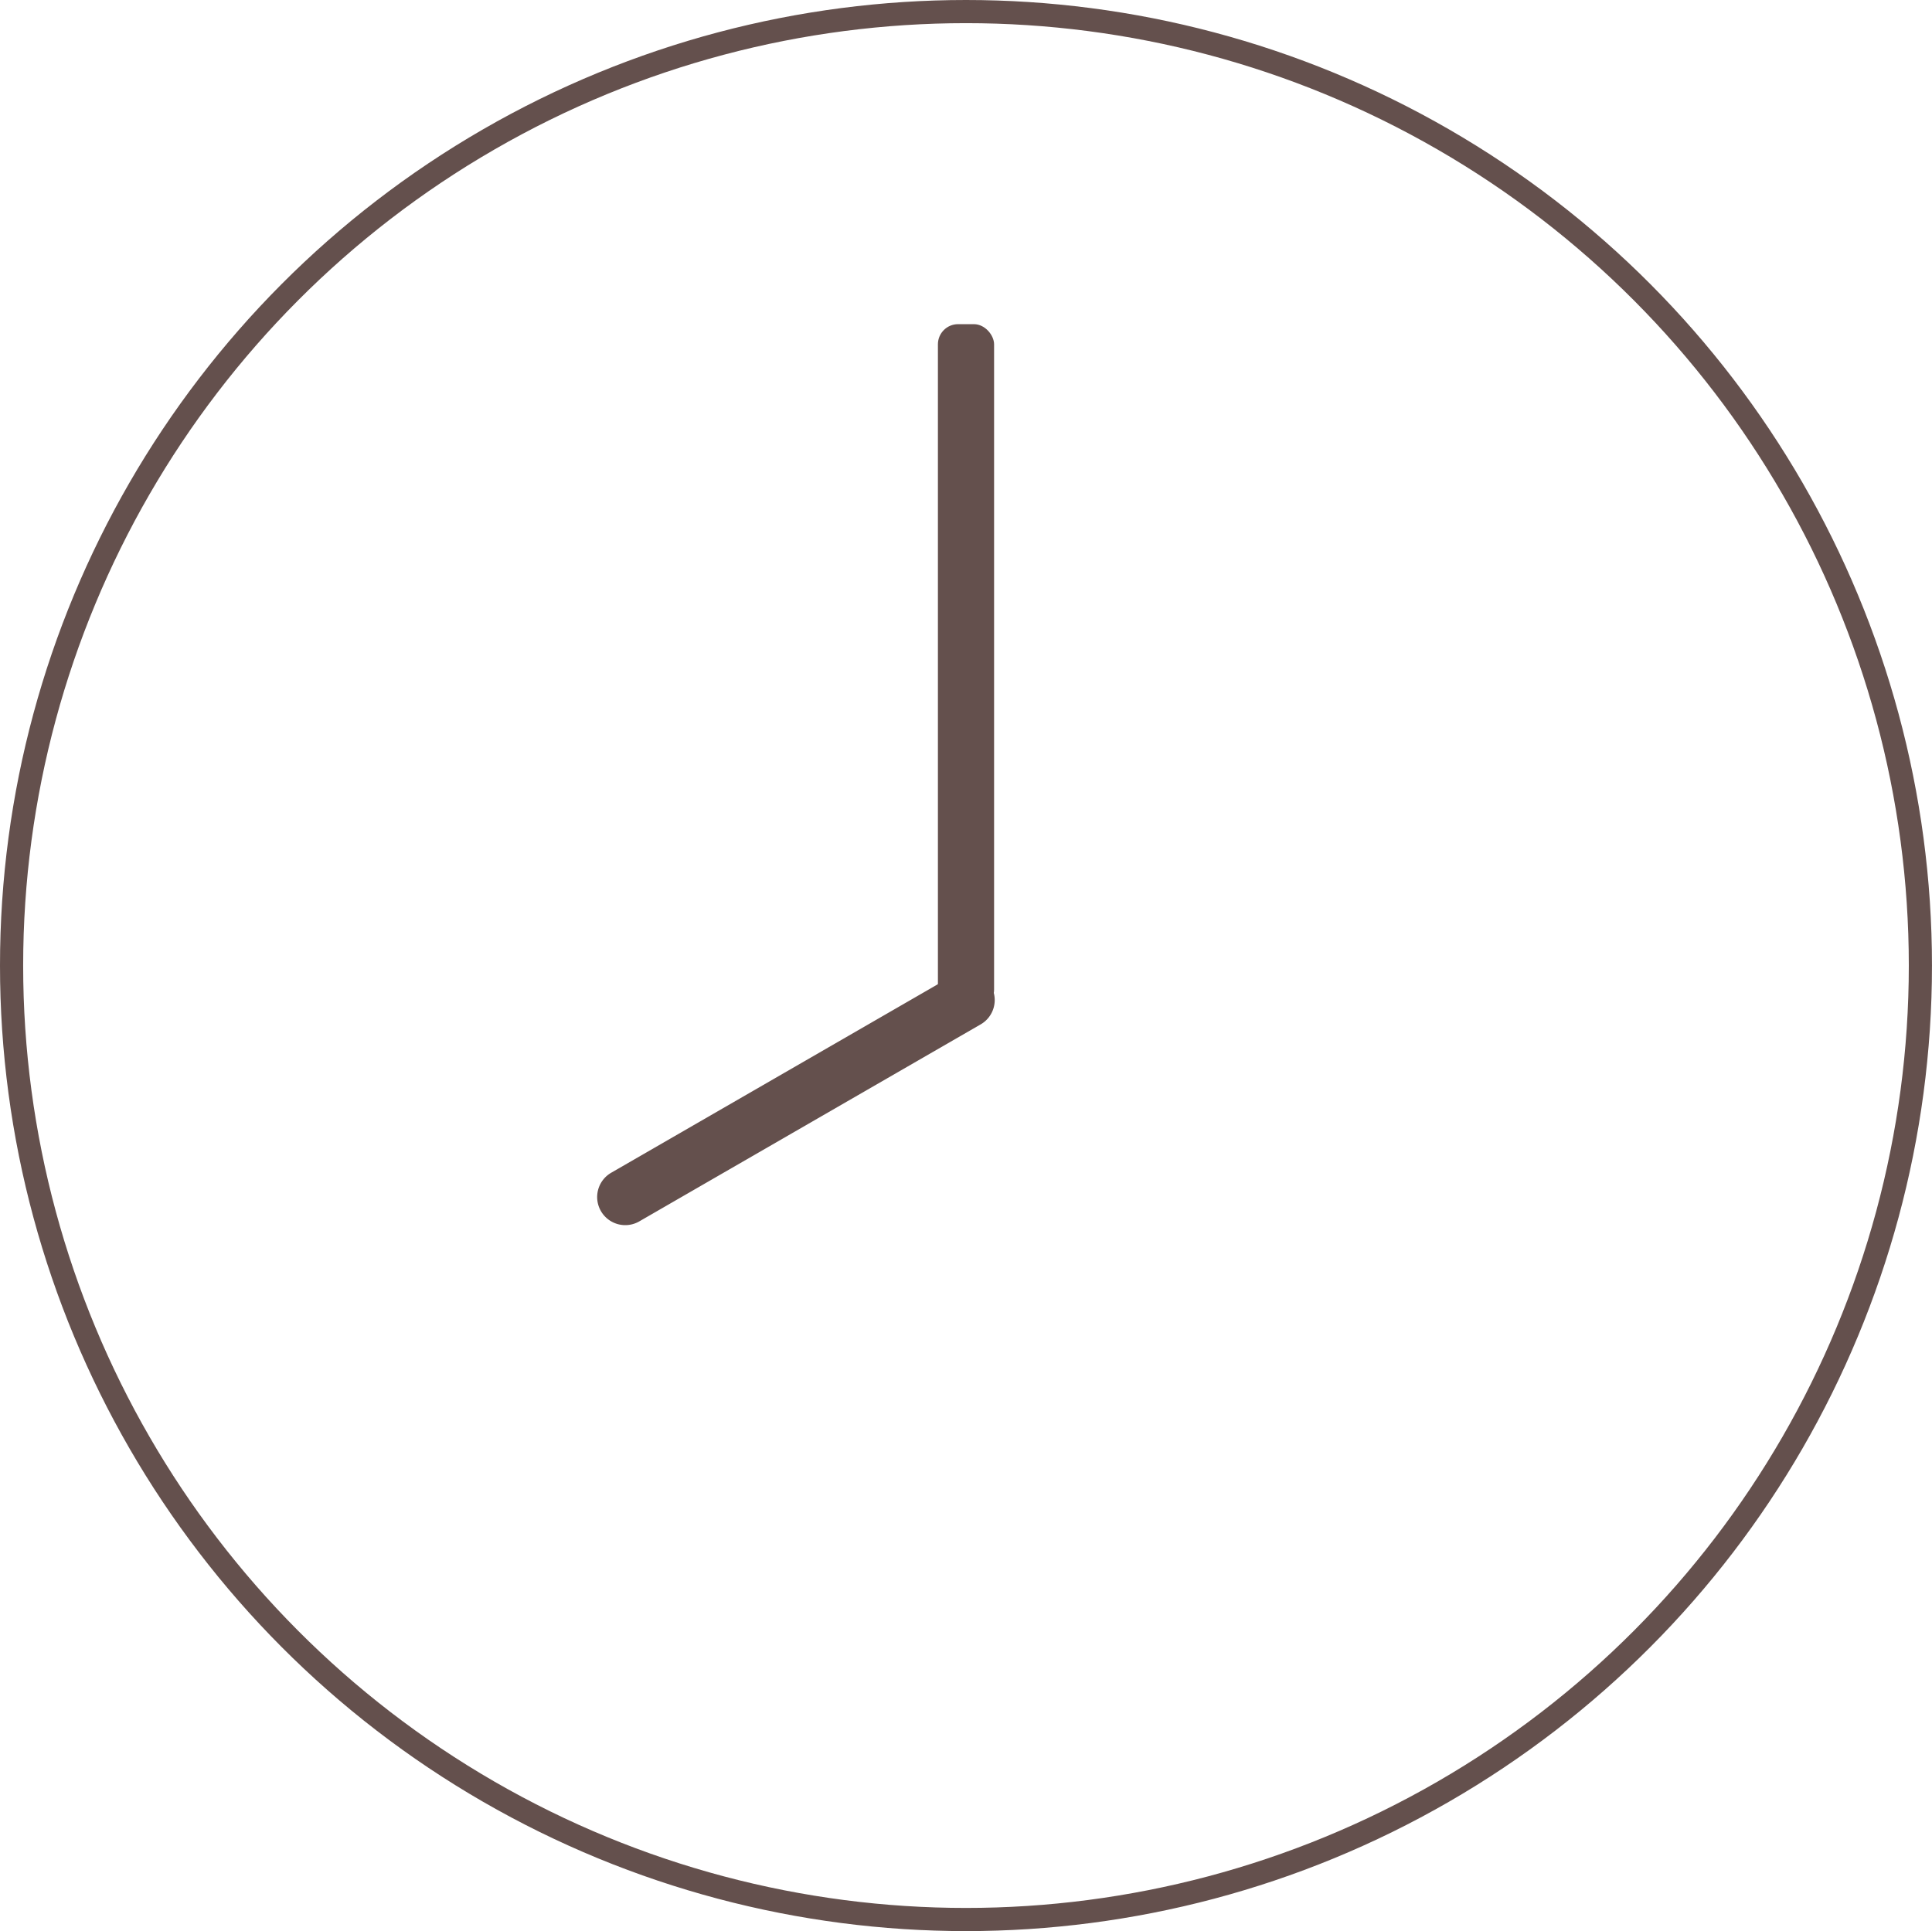 <svg xmlns="http://www.w3.org/2000/svg" width="83.411" height="83.383" viewBox="0 0 83.411 83.383">
  <g id="Groupe_27428" data-name="Groupe 27428" transform="translate(-440.997 -1988.5)">
    <ellipse id="Ellipse_3" data-name="Ellipse 3" cx="41.205" cy="41.191" rx="41.205" ry="41.191" transform="translate(441.497 1989)" fill="none" stroke="#64504d" stroke-width="1"/>
    <rect id="Rectangle_2" data-name="Rectangle 2" width="2.425" height="29.601" rx="0.87" transform="translate(481.49 2002.497)" fill="#64504d"/>
    <path id="Rectangle_2_copie" data-name="Rectangle 2 copie" d="M333.58,1490.468a1.212,1.212,0,0,1,.444-1.656l14.71-8.49a1.213,1.213,0,1,1,1.213,2.1l-14.71,8.49A1.213,1.213,0,0,1,333.58,1490.468Z" transform="translate(133.361 550.325)" fill="#64504d"/>
  </g>
</svg>
